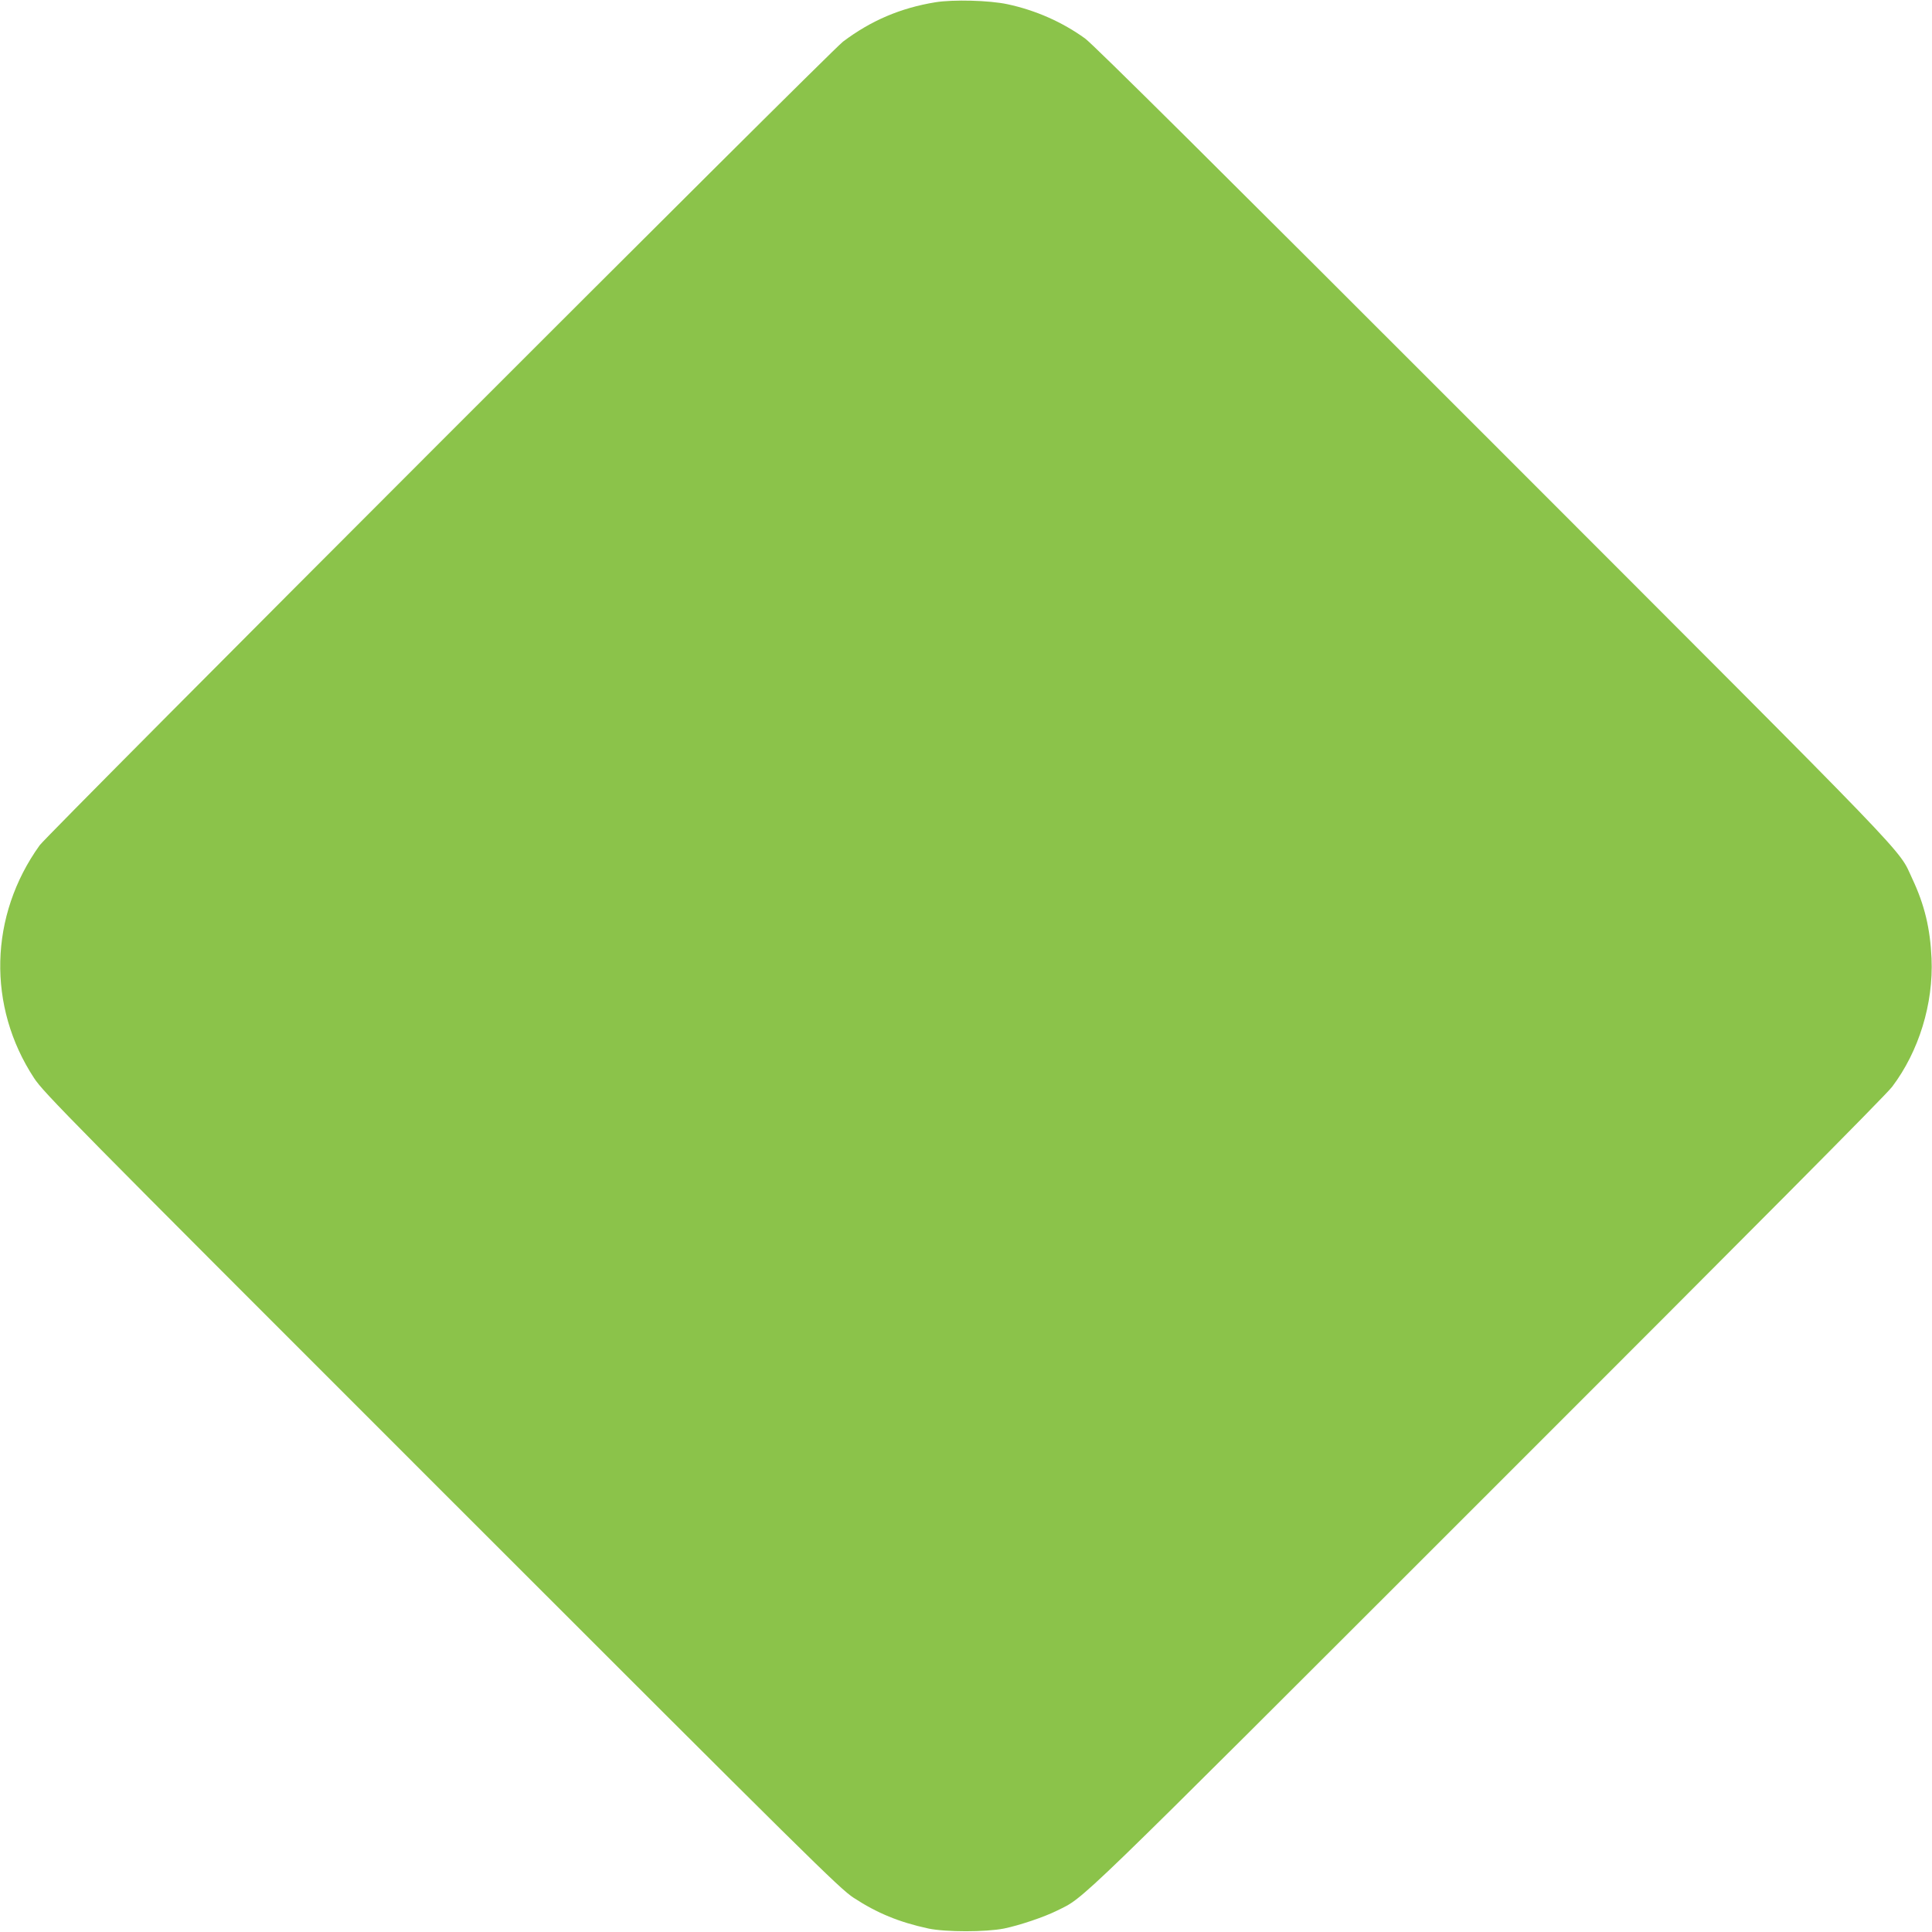 <?xml version="1.0" standalone="no"?>
<!DOCTYPE svg PUBLIC "-//W3C//DTD SVG 20010904//EN"
 "http://www.w3.org/TR/2001/REC-SVG-20010904/DTD/svg10.dtd">
<svg version="1.0" xmlns="http://www.w3.org/2000/svg"
 width="1280pt" height="1280pt" viewBox="0 0 1280 1280"
 preserveAspectRatio="xMidYMid meet">
<g transform="translate(0,1280) scale(0.1,-0.1)"
fill="#8bc34a" stroke="none">
<path d="M6197 12785 c-231 -38 -426 -121 -612 -261 -87 -66 -5267 -5248
-5322 -5324 -335 -466 -349 -1068 -37 -1543 63 -96 223 -259 2698 -2733 2457
-2457 2638 -2636 2731 -2697 156 -102 302 -162 496 -204 115 -24 379 -24 501
0 102 21 266 76 352 119 188 94 58 -33 2849 2757 1759 1758 2640 2644 2683
2701 177 234 274 550 261 850 -9 199 -46 355 -128 529 -97 207 67 37 -2778
2884 -1819 1820 -2649 2644 -2702 2682 -151 109 -327 187 -514 227 -121 26
-359 32 -478 13z"/>
</g>
</svg>
